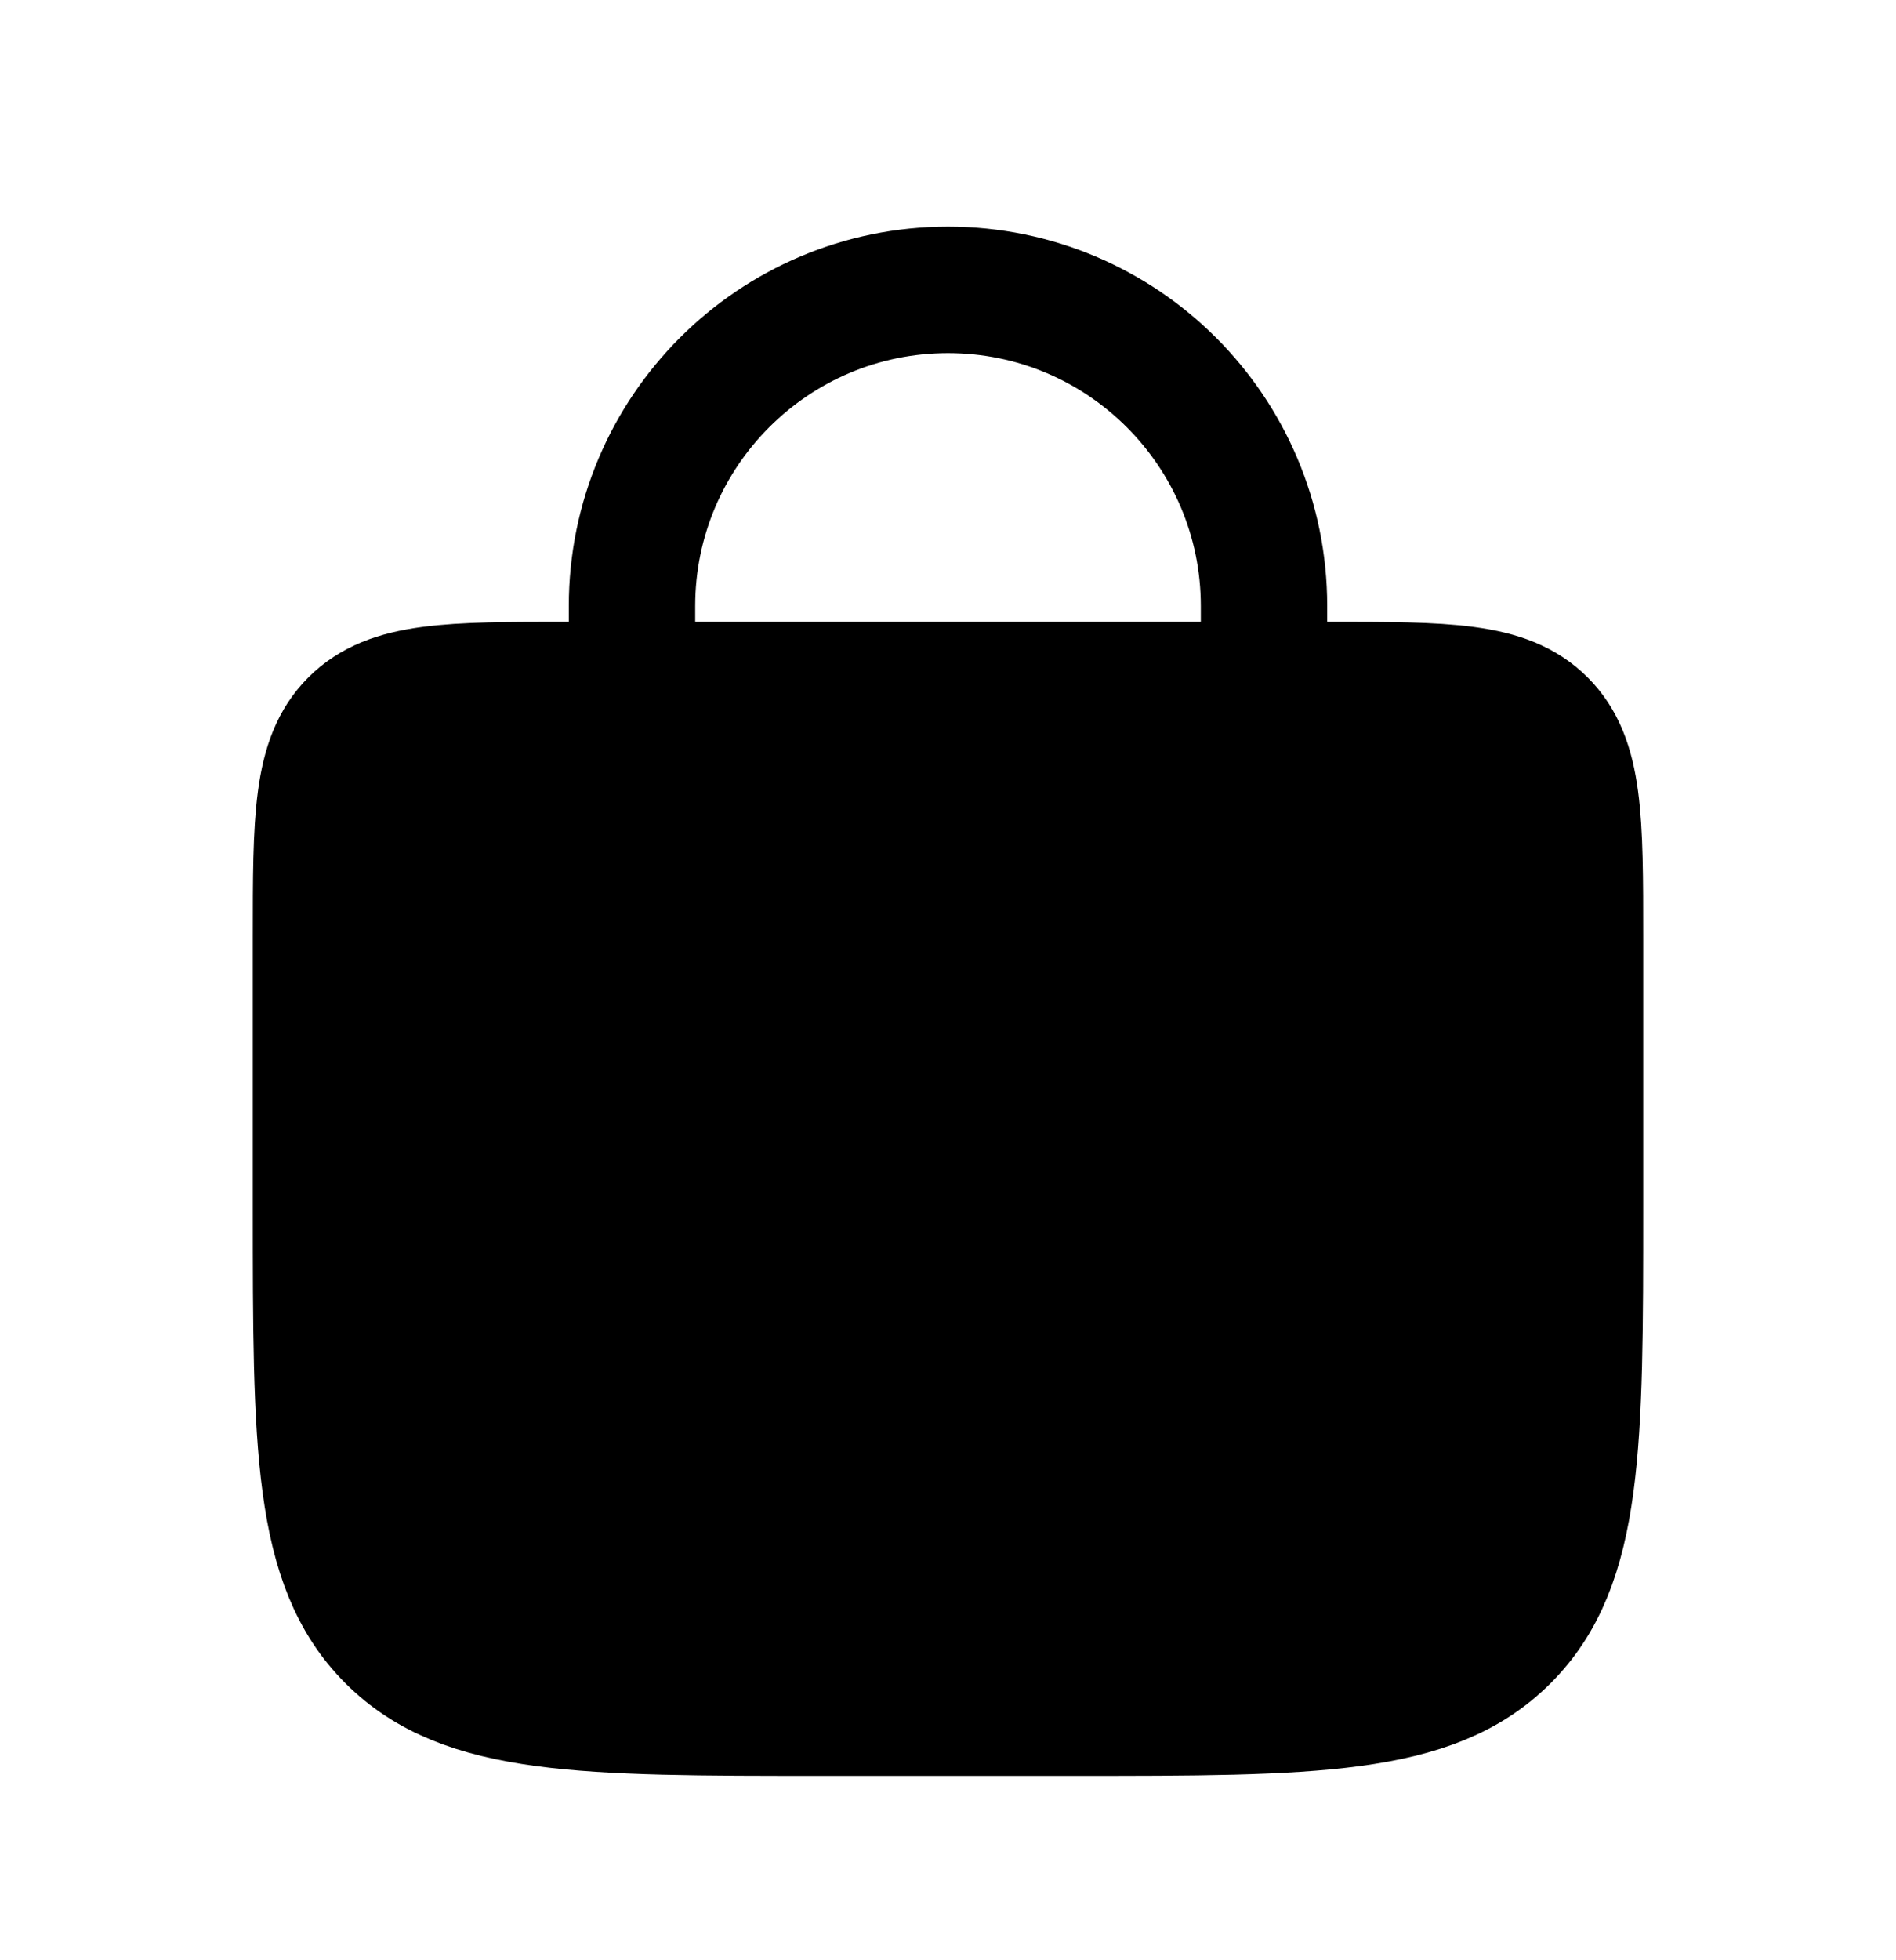 <svg width="30" height="31" viewBox="0 0 30 31" fill="none" xmlns="http://www.w3.org/2000/svg">
<path d="M10 10.834L10 9.584C10 6.823 12.239 4.584 15 4.584V4.584C17.761 4.584 20 6.823 20 9.584L20 10.834" stroke="#33363F" style="stroke:#33363F;stroke:color(display-p3 0.2 0.212 0.247);stroke-opacity:1;" stroke-width="2" stroke-linecap="round"/>
<path d="M5 14.834C5 12.948 5 12.006 5.586 11.42C6.172 10.834 7.114 10.834 9 10.834H21C22.886 10.834 23.828 10.834 24.414 11.42C25 12.006 25 12.948 25 14.834V19.084C25 22.855 25 24.741 23.828 25.912C22.657 27.084 20.771 27.084 17 27.084H13C9.229 27.084 7.343 27.084 6.172 25.912C5 24.741 5 22.855 5 19.084V14.834Z" fill="#FFA34D" stroke="#33363F" style="fill:#FFA34D;fill:color(display-p3 1 0.639 0.302);fill-opacity:1;stroke:#33363F;stroke:color(display-p3 0.2 0.212 0.247);stroke-opacity:1;" stroke-width="2"/>
<path d="M18.75 18.334V15.834" stroke="#33363F" style="stroke:#33363F;stroke:color(display-p3 0.2 0.212 0.247);stroke-opacity:1;" stroke-width="2" stroke-linecap="round"/>
<path d="M11.25 18.334V15.834" stroke="#33363F" style="stroke:#33363F;stroke:color(display-p3 0.2 0.212 0.247);stroke-opacity:1;" stroke-width="2" stroke-linecap="round"/>
</svg>
